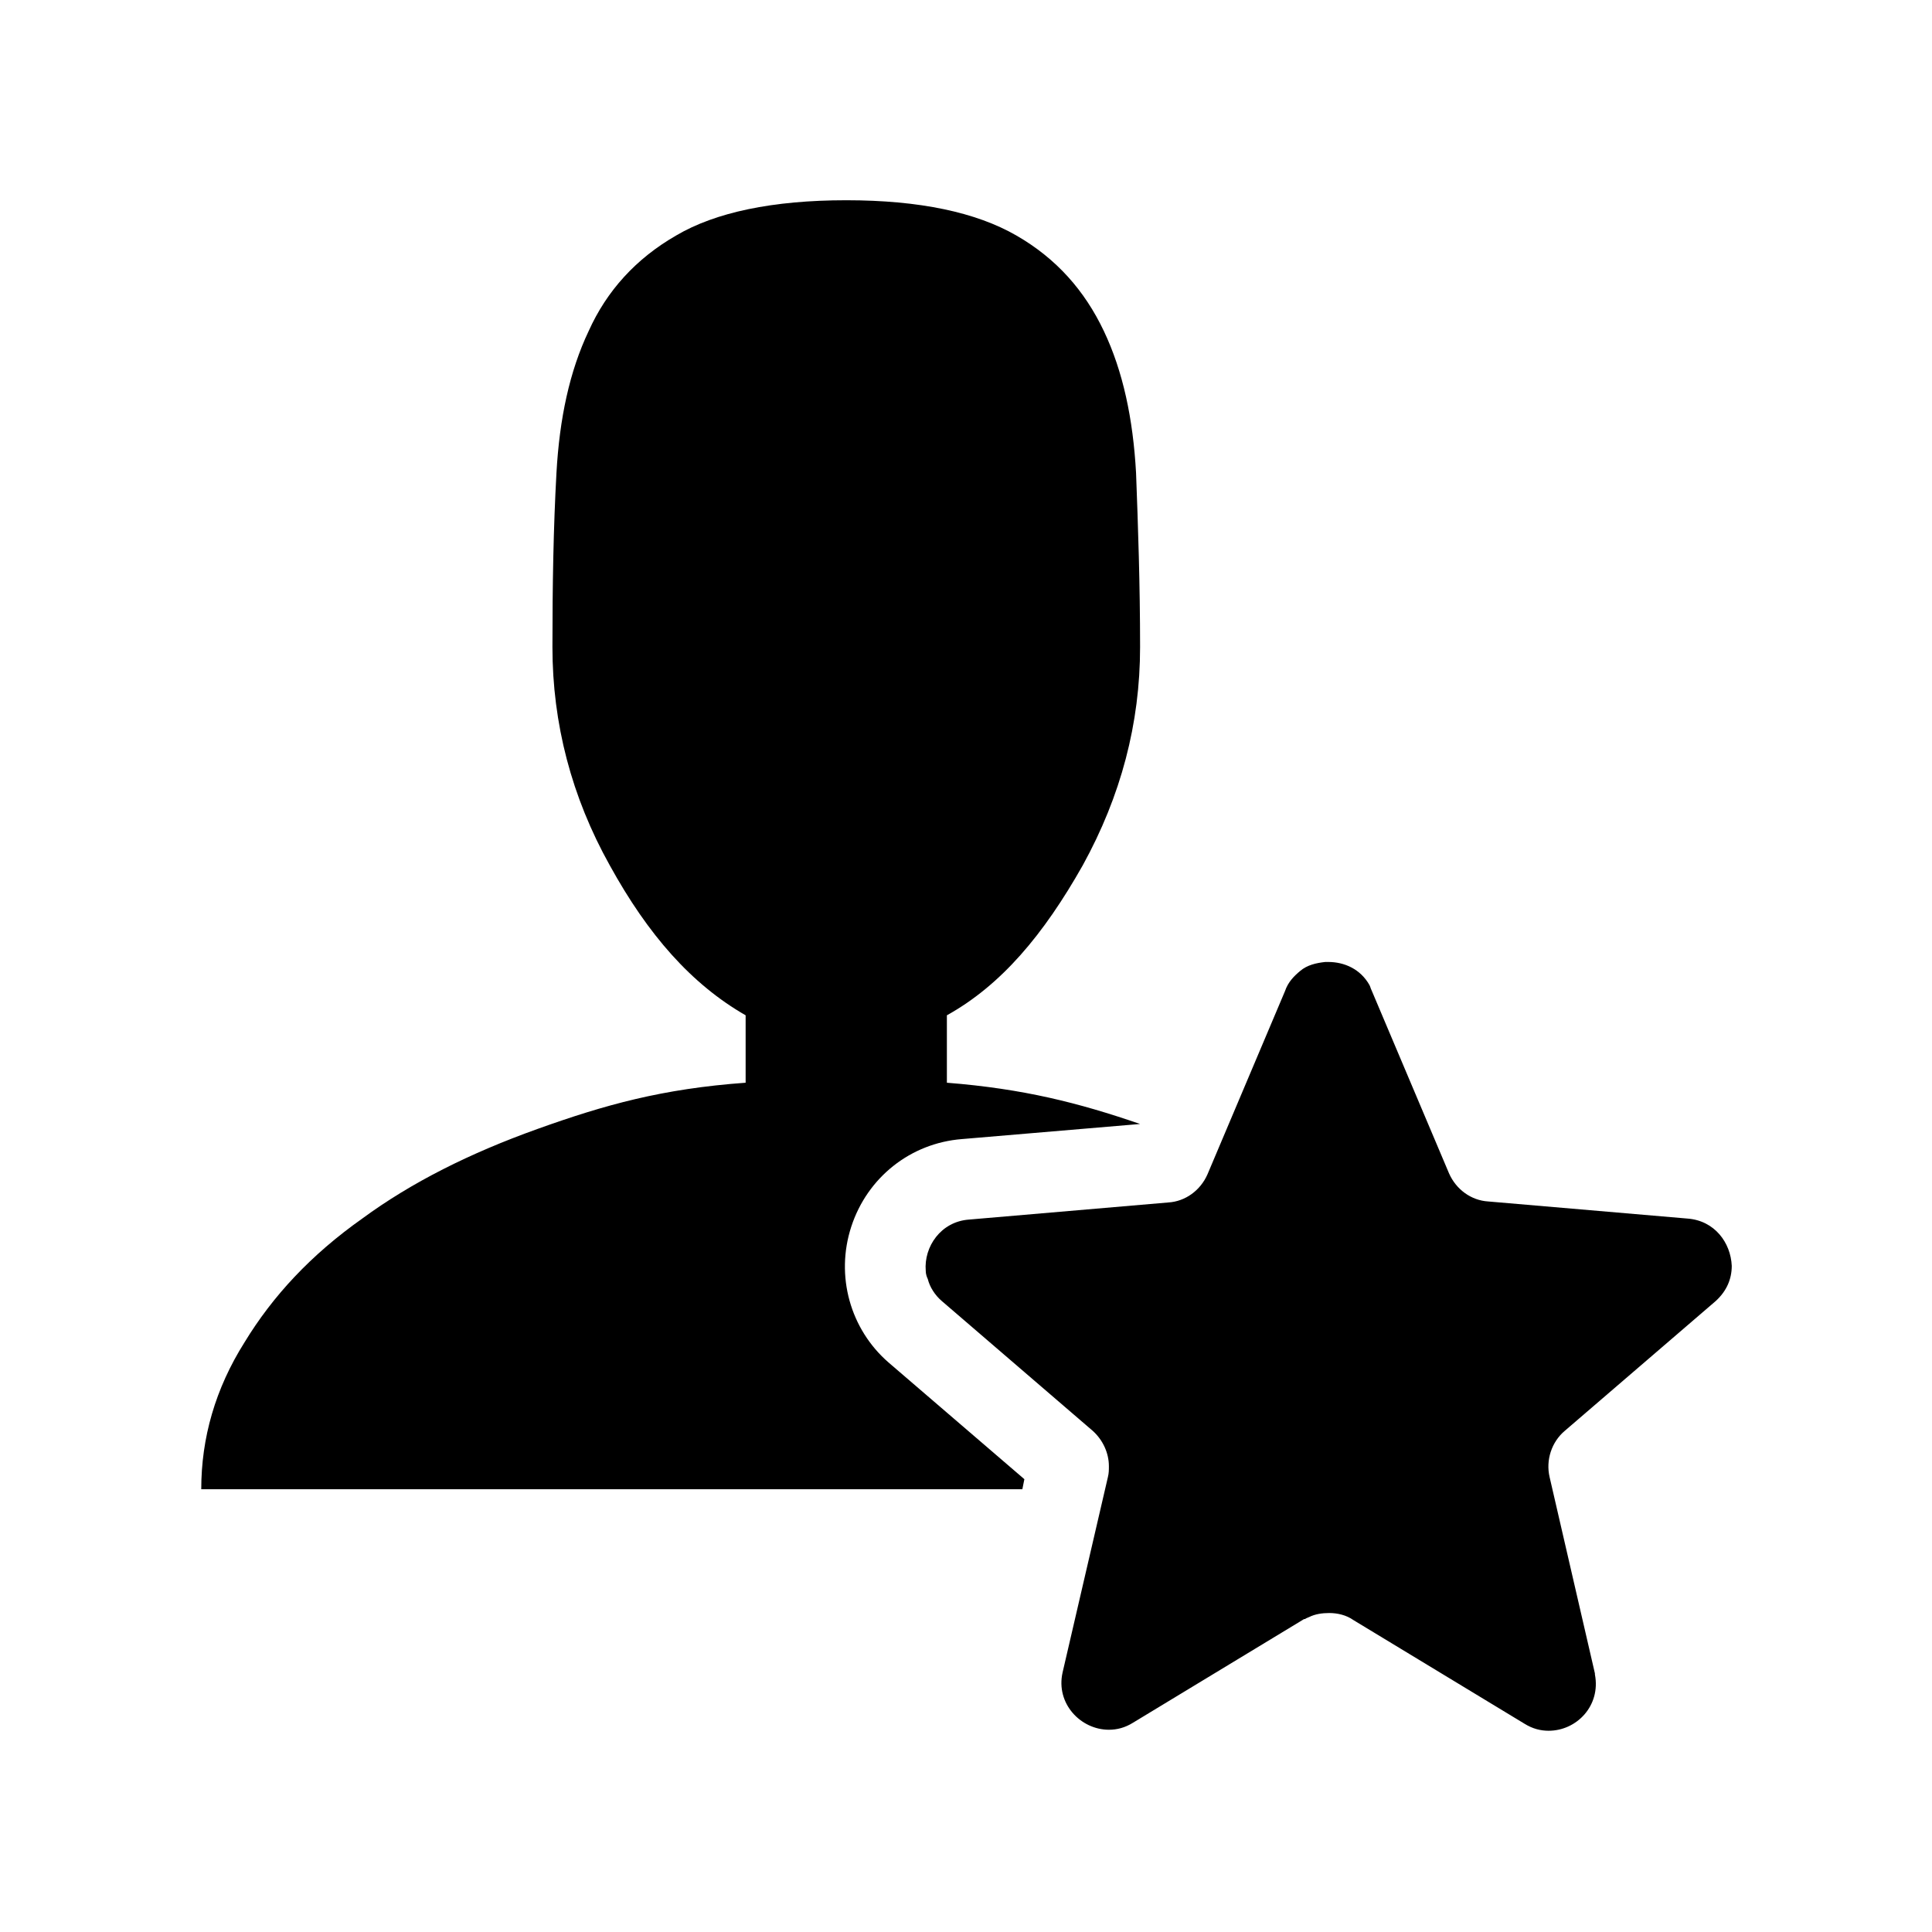 <svg xmlns="http://www.w3.org/2000/svg" xmlns:xlink="http://www.w3.org/1999/xlink" id="Ebene_1" x="0px" y="0px" width="192px" height="192px" viewBox="0 0 192 192" style="enable-background:new 0 0 192 192;" xml:space="preserve"><style type="text/css">	.st0{fill:none;}</style><rect class="st0" width="192" height="192"></rect><g>	<path d="M84.6,121.9c1.6-4.9,5.9-8.3,11-8.7l17.7-1.5c-6.1-2.1-11.6-3.5-19.2-4.1v-6.7c5.4-3,9.6-8,13.5-14.9  c3.8-6.9,5.7-14.1,5.7-21.7c0-6.2-0.2-12-0.4-17.3c-0.3-5.4-1.3-10.1-3.2-14.1c-1.9-4-4.7-7.2-8.7-9.5s-9.6-3.5-16.9-3.5  s-13,1.2-16.9,3.5c-4,2.3-6.9,5.5-8.7,9.5c-1.9,4-2.9,8.7-3.2,14.1s-0.4,11.1-0.4,17.3c0,7.6,1.9,14.9,5.7,21.7  c3.8,6.9,8.1,11.8,13.5,14.9v6.7c-8.3,0.6-14,2.2-20.7,4.6s-12.5,5.3-17.4,8.9c-5.1,3.6-8.9,7.7-11.7,12.3  C21.4,138,20,142.9,20,148h81.6l0.2-1l-13.5-11.6C84.5,132.1,83,126.8,84.6,121.9z"></path>	<path d="M167.7,121.1l-19.8-1.7c-1.7-0.1-3.2-1.2-3.9-2.8l-7.7-18.2c-0.1-0.2-0.1-0.3-0.2-0.5l0,0l0,0l0,0l0,0  c-0.9-1.6-2.5-2.3-4.1-2.3c-0.1,0-0.2,0-0.3,0c-0.9,0.1-1.8,0.3-2.5,0.9c-0.6,0.5-1.2,1.1-1.5,2l-7.7,18.2  c-0.7,1.6-2.2,2.7-3.9,2.8l-19.8,1.7c-2.8,0.2-4.5,2.7-4.3,5.1c0,0.3,0.1,0.6,0.2,0.8c0.2,0.8,0.7,1.6,1.4,2.2l15,12.9  c1,0.9,1.6,2.2,1.6,3.5c0,0.4,0,0.7-0.1,1.1l-4.5,19.4l0,0c-0.7,3.1,1.8,5.7,4.6,5.7c0.8,0,1.6-0.2,2.4-0.7l0,0l0,0l17-10.3  c0,0,0,0,0.1,0c0.1-0.1,0.2-0.1,0.4-0.2l0,0l0,0c0.6-0.3,1.3-0.4,2-0.4c0.8,0,1.7,0.2,2.4,0.7l17,10.3c0.8,0.5,1.6,0.7,2.4,0.7  c2.8,0,5.2-2.5,4.6-5.6v-0.1l-4.5-19.5c-0.4-1.7,0.2-3.5,1.5-4.6l15-12.9c1.1-1,1.6-2.2,1.6-3.5C172,123.5,170.4,121.3,167.7,121.1  z"></path></g></svg>